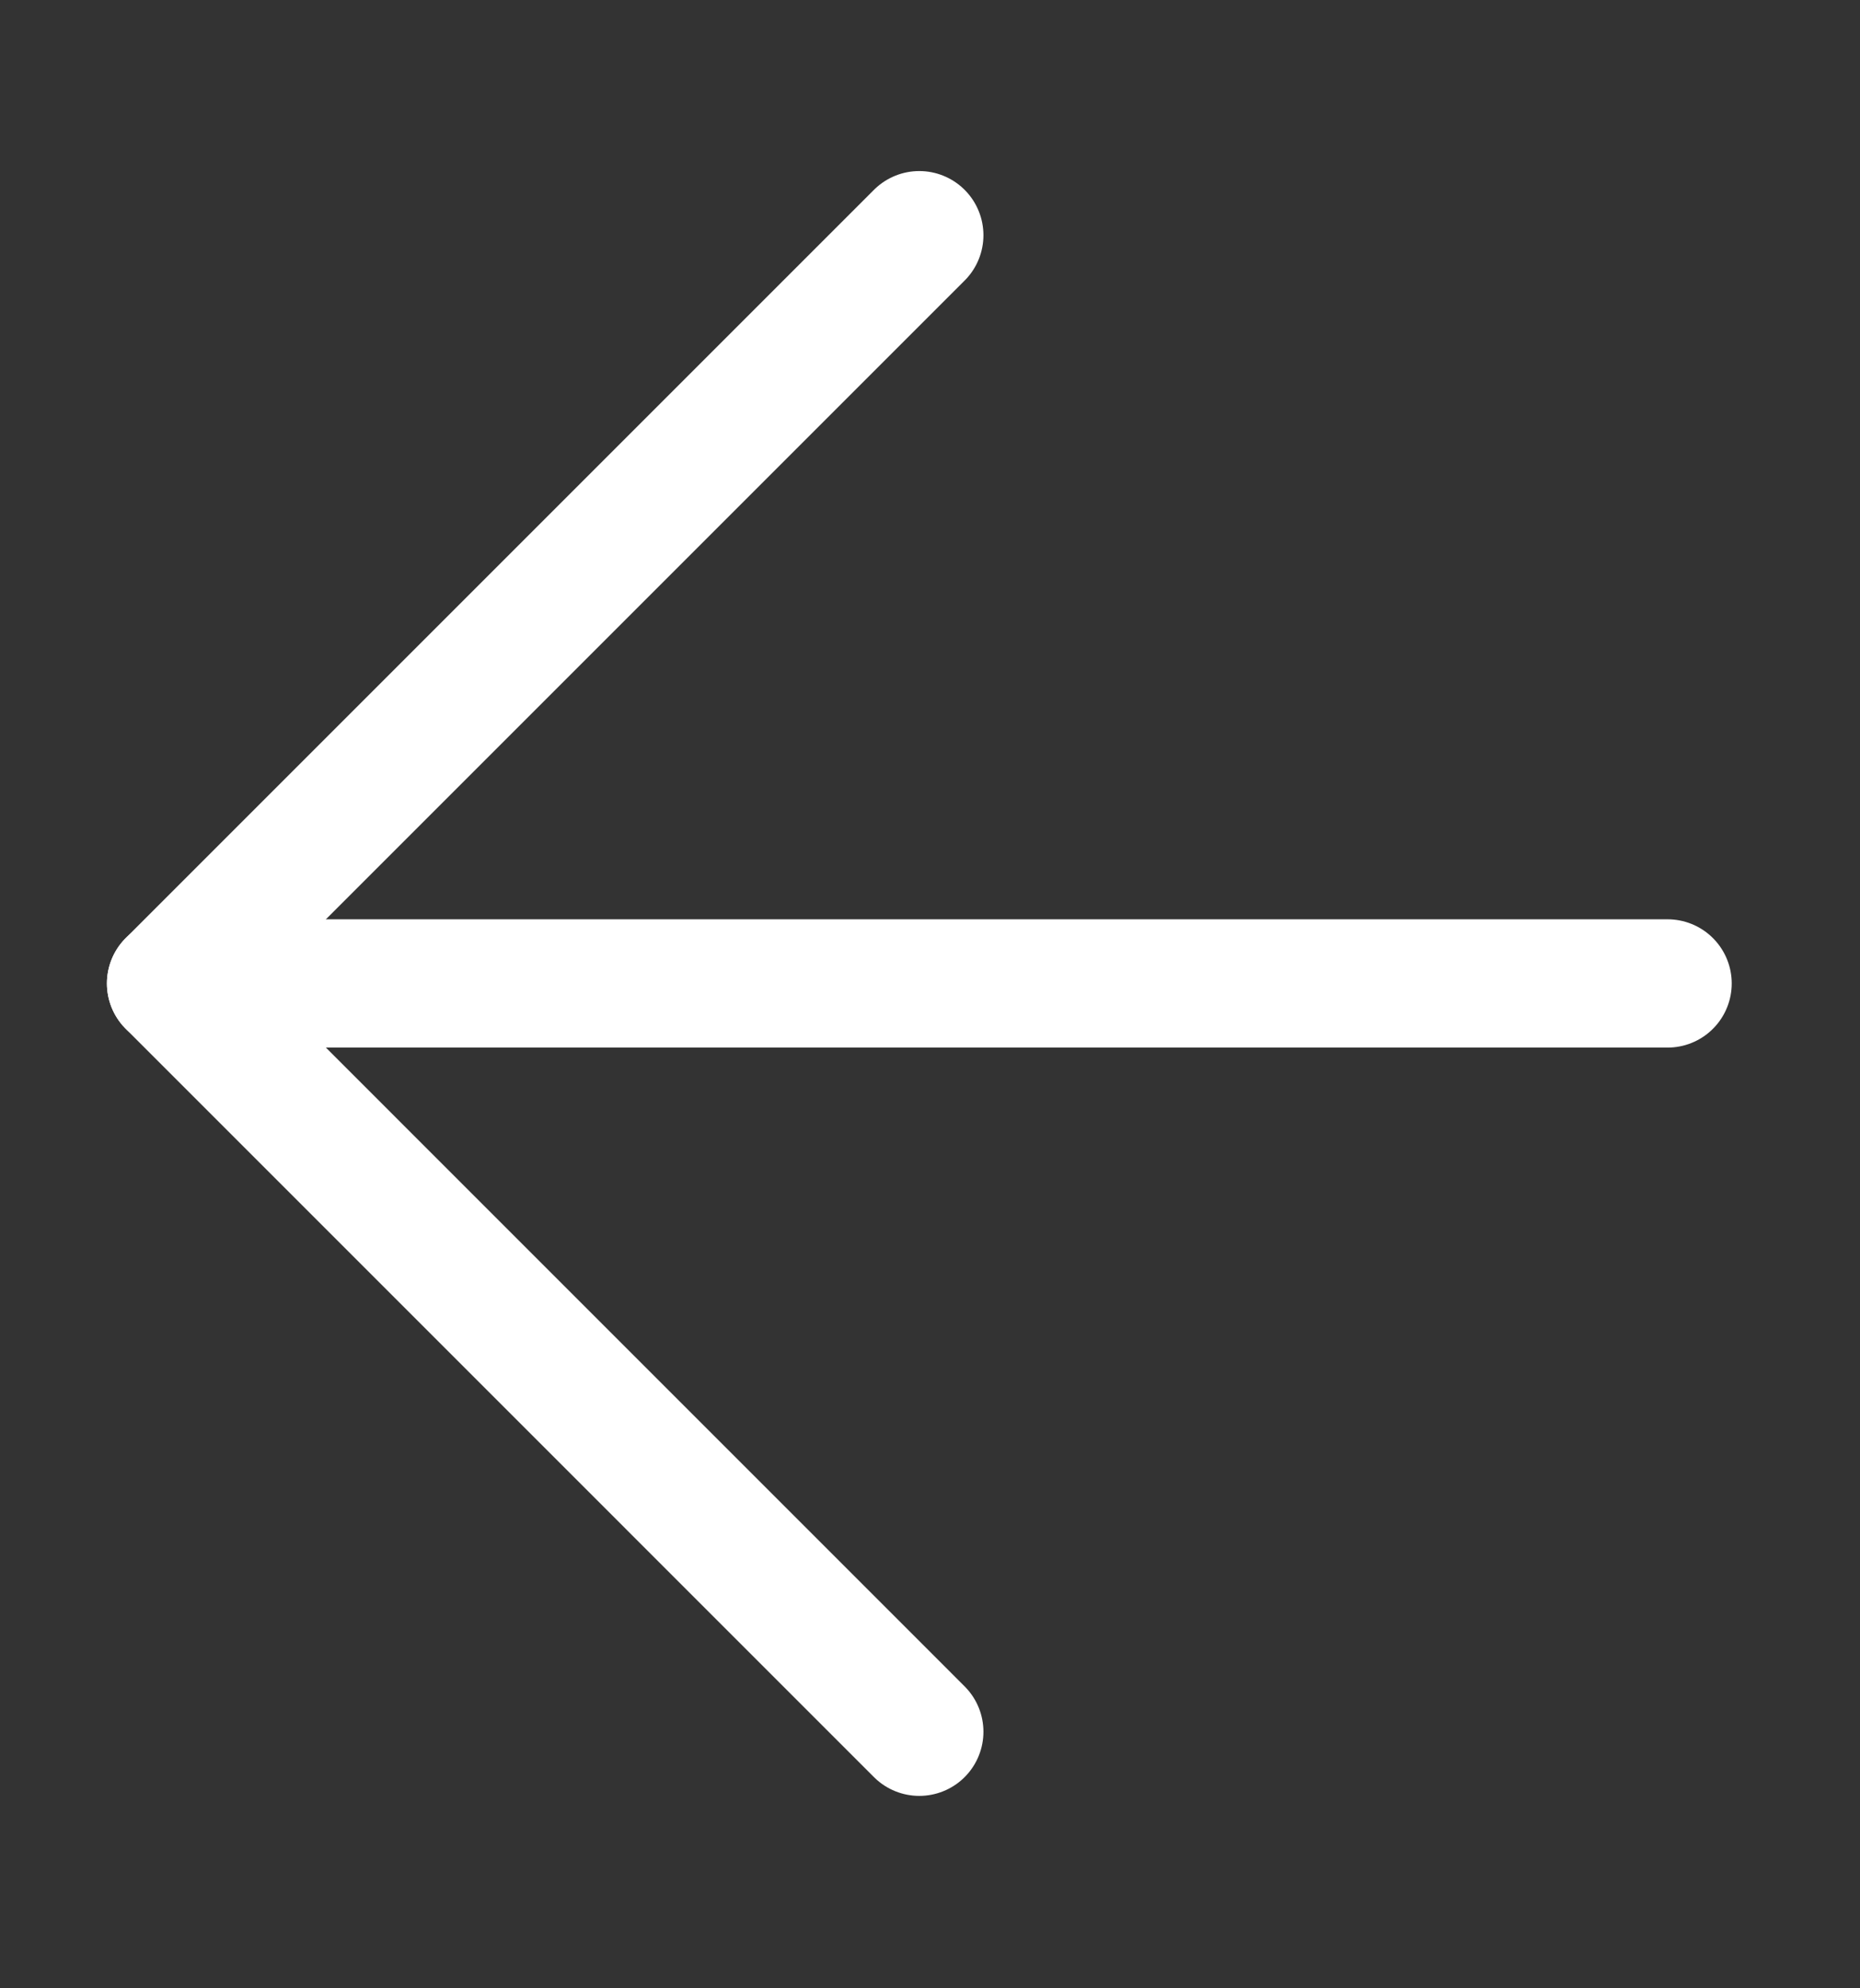 <svg xmlns="http://www.w3.org/2000/svg" width="29" height="31" viewBox="0 0 29 31" fill="none">
    <rect x="0" y="0" width="29" height="31" fill="#333333" stroke="none"/>
    <path d="M26 15.333L2.667 15.333" stroke="white" stroke-width="2" stroke-linecap="round" stroke-linejoin="round"/>
    <path d="M14.333 27L2.667 15.333L14.333 3.667" stroke="white" stroke-width="2" stroke-linecap="round" stroke-linejoin="round"/>
</svg>